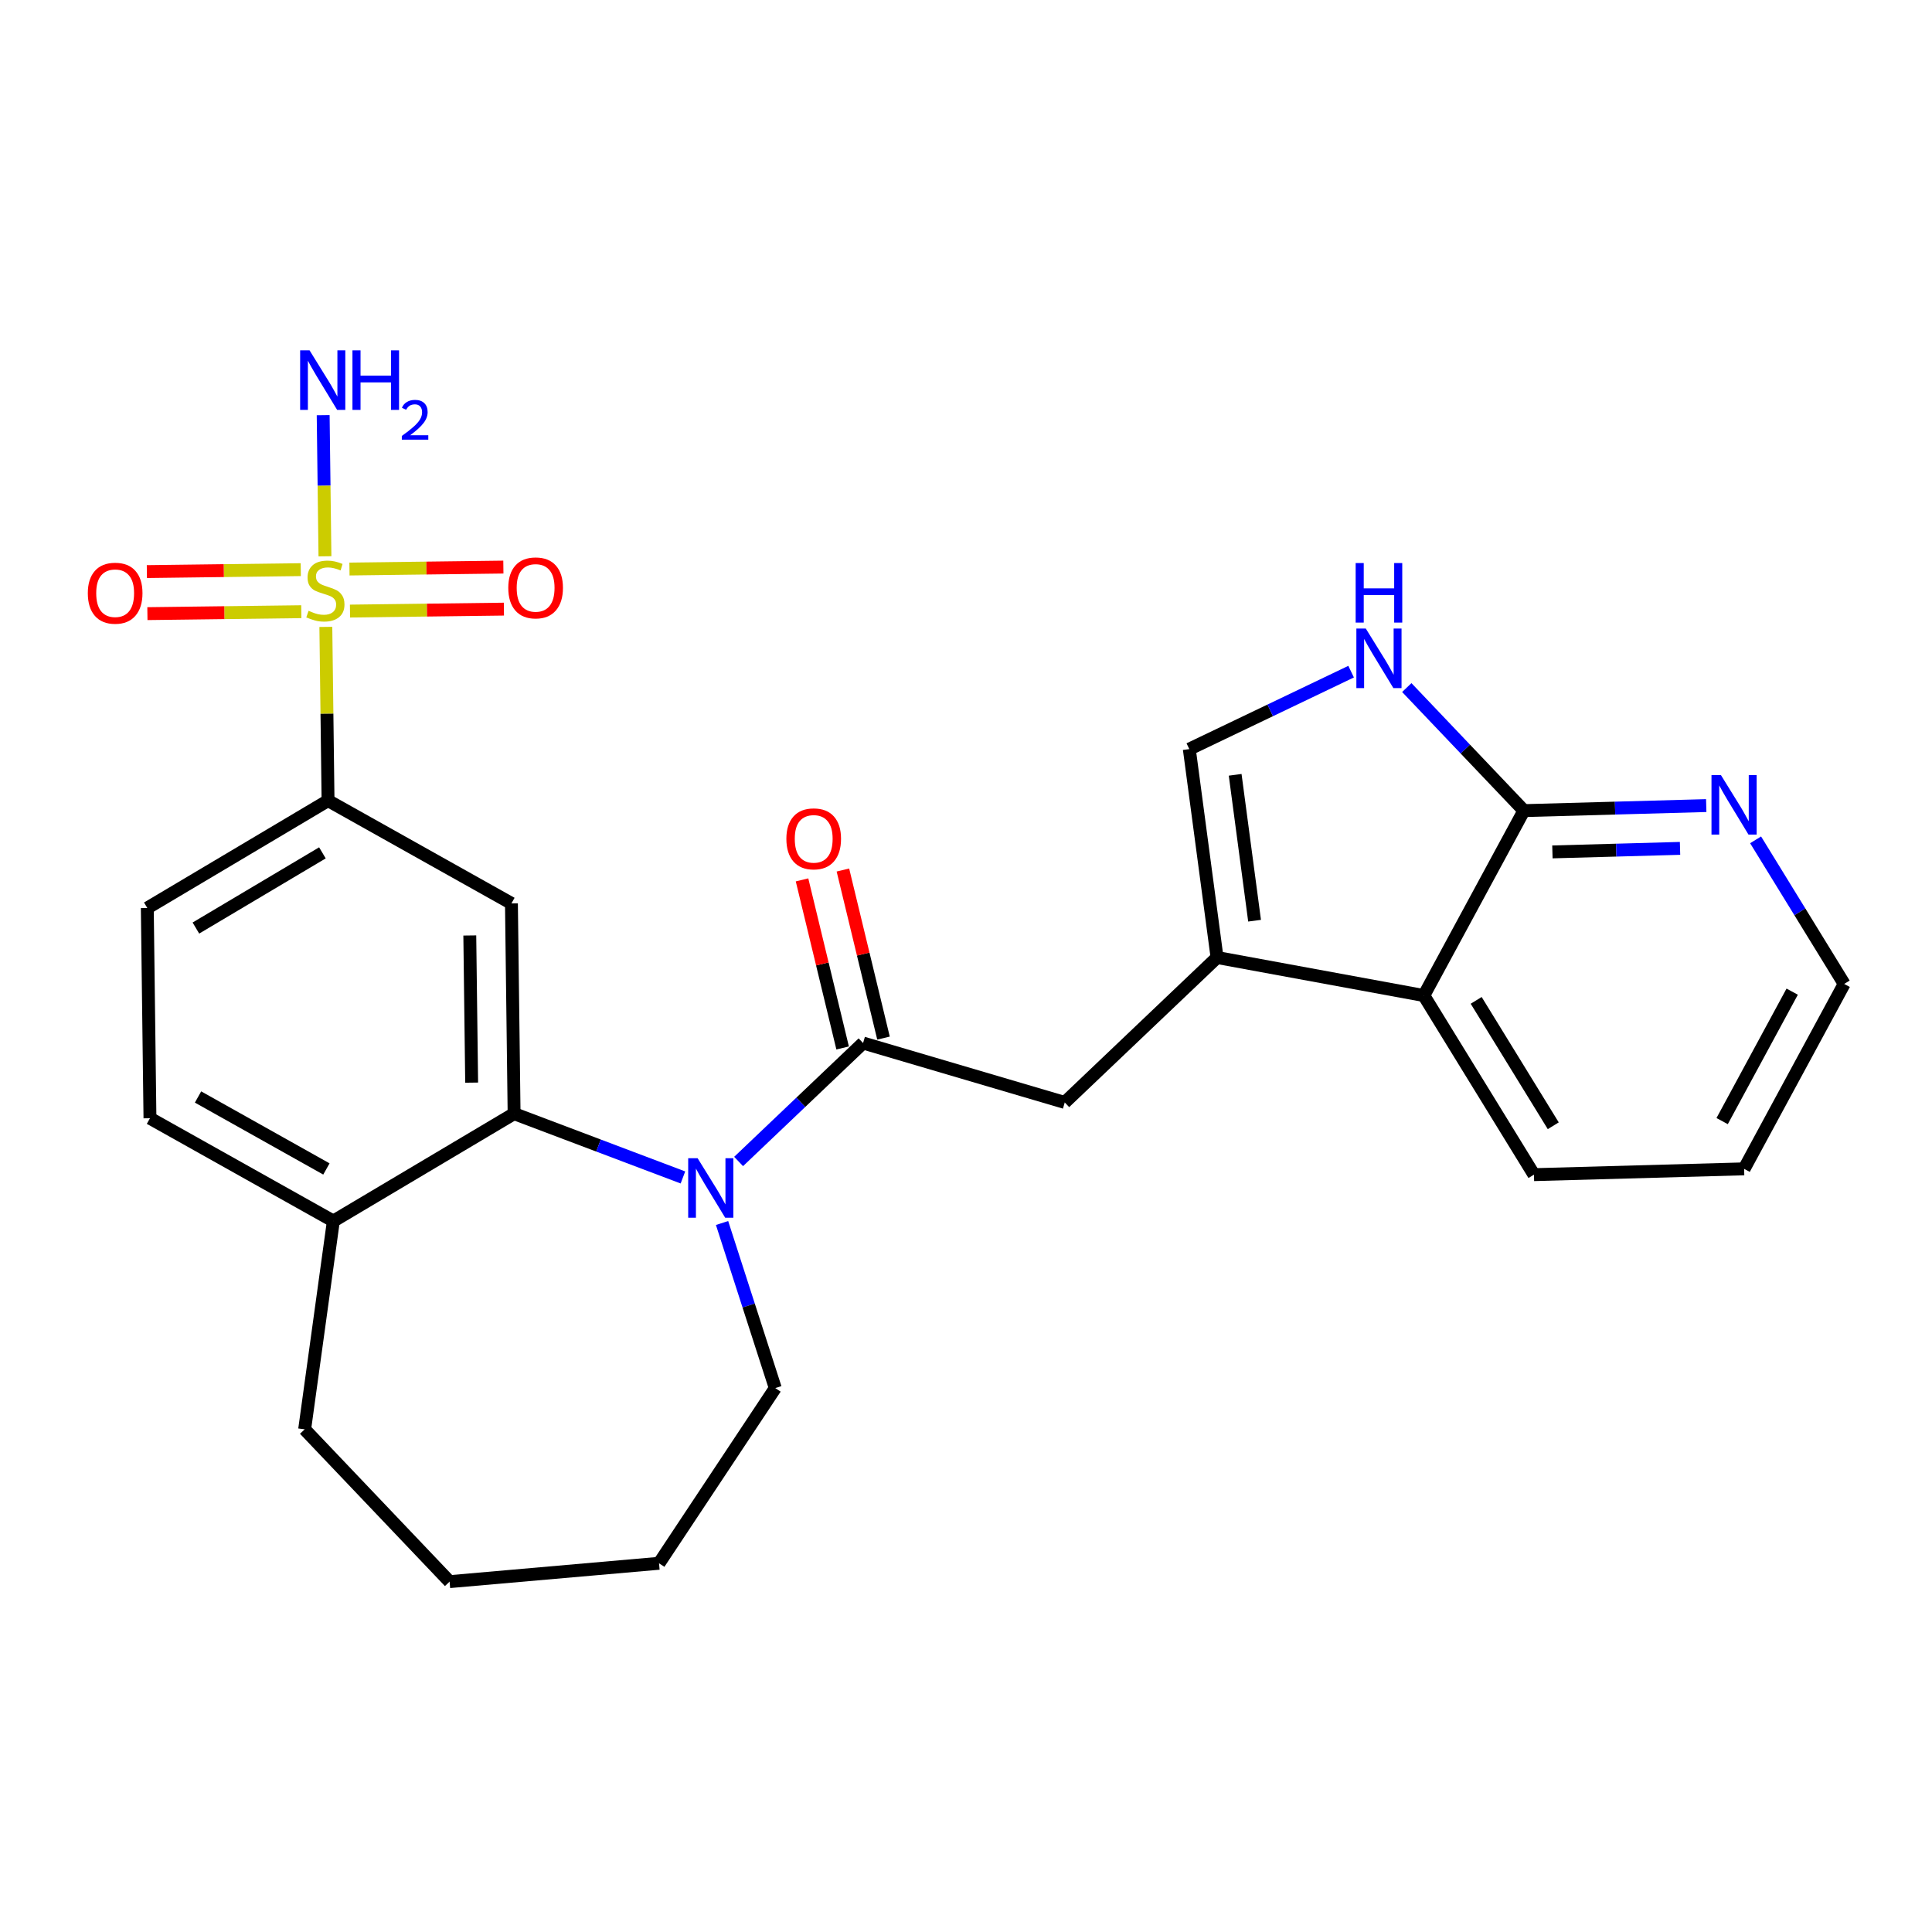 <?xml version='1.0' encoding='iso-8859-1'?>
<svg version='1.1' baseProfile='full'
              xmlns='http://www.w3.org/2000/svg'
                      xmlns:rdkit='http://www.rdkit.org/xml'
                      xmlns:xlink='http://www.w3.org/1999/xlink'
                  xml:space='preserve'
width='300px' height='300px' viewBox='0 0 300 300'>
<!-- END OF HEADER -->
<rect style='opacity:1.0;fill:#FFFFFF;stroke:none' width='300' height='300' x='0' y='0'> </rect>
<rect style='opacity:1.0;fill:#FFFFFF;stroke:none' width='300' height='300' x='0' y='0'> </rect>
<path class='bond-0 atom-0 atom-1' d='M 50.182,64.465 L 50.32,75.423' style='fill:none;fill-rule:evenodd;stroke:#0000FF;stroke-width:2.0px;stroke-linecap:butt;stroke-linejoin:miter;stroke-opacity:1' />
<path class='bond-0 atom-0 atom-1' d='M 50.32,75.423 L 50.459,86.381' style='fill:none;fill-rule:evenodd;stroke:#CCCC00;stroke-width:2.0px;stroke-linecap:butt;stroke-linejoin:miter;stroke-opacity:1' />
<path class='bond-1 atom-1 atom-2' d='M 54.347,94.887 L 66.297,94.736' style='fill:none;fill-rule:evenodd;stroke:#CCCC00;stroke-width:2.0px;stroke-linecap:butt;stroke-linejoin:miter;stroke-opacity:1' />
<path class='bond-1 atom-1 atom-2' d='M 66.297,94.736 L 78.246,94.585' style='fill:none;fill-rule:evenodd;stroke:#FF0000;stroke-width:2.0px;stroke-linecap:butt;stroke-linejoin:miter;stroke-opacity:1' />
<path class='bond-1 atom-1 atom-2' d='M 54.265,88.358 L 66.214,88.207' style='fill:none;fill-rule:evenodd;stroke:#CCCC00;stroke-width:2.0px;stroke-linecap:butt;stroke-linejoin:miter;stroke-opacity:1' />
<path class='bond-1 atom-1 atom-2' d='M 66.214,88.207 L 78.163,88.056' style='fill:none;fill-rule:evenodd;stroke:#FF0000;stroke-width:2.0px;stroke-linecap:butt;stroke-linejoin:miter;stroke-opacity:1' />
<path class='bond-2 atom-1 atom-3' d='M 46.704,88.454 L 34.754,88.605' style='fill:none;fill-rule:evenodd;stroke:#CCCC00;stroke-width:2.0px;stroke-linecap:butt;stroke-linejoin:miter;stroke-opacity:1' />
<path class='bond-2 atom-1 atom-3' d='M 34.754,88.605 L 22.805,88.756' style='fill:none;fill-rule:evenodd;stroke:#FF0000;stroke-width:2.0px;stroke-linecap:butt;stroke-linejoin:miter;stroke-opacity:1' />
<path class='bond-2 atom-1 atom-3' d='M 46.786,94.983 L 34.837,95.134' style='fill:none;fill-rule:evenodd;stroke:#CCCC00;stroke-width:2.0px;stroke-linecap:butt;stroke-linejoin:miter;stroke-opacity:1' />
<path class='bond-2 atom-1 atom-3' d='M 34.837,95.134 L 22.888,95.285' style='fill:none;fill-rule:evenodd;stroke:#FF0000;stroke-width:2.0px;stroke-linecap:butt;stroke-linejoin:miter;stroke-opacity:1' />
<path class='bond-3 atom-1 atom-4' d='M 50.597,97.345 L 50.768,110.83' style='fill:none;fill-rule:evenodd;stroke:#CCCC00;stroke-width:2.0px;stroke-linecap:butt;stroke-linejoin:miter;stroke-opacity:1' />
<path class='bond-3 atom-1 atom-4' d='M 50.768,110.83 L 50.938,124.316' style='fill:none;fill-rule:evenodd;stroke:#000000;stroke-width:2.0px;stroke-linecap:butt;stroke-linejoin:miter;stroke-opacity:1' />
<path class='bond-4 atom-4 atom-5' d='M 50.938,124.316 L 22.873,140.996' style='fill:none;fill-rule:evenodd;stroke:#000000;stroke-width:2.0px;stroke-linecap:butt;stroke-linejoin:miter;stroke-opacity:1' />
<path class='bond-4 atom-4 atom-5' d='M 50.065,132.431 L 30.419,144.107' style='fill:none;fill-rule:evenodd;stroke:#000000;stroke-width:2.0px;stroke-linecap:butt;stroke-linejoin:miter;stroke-opacity:1' />
<path class='bond-26 atom-9 atom-4' d='M 79.416,140.281 L 50.938,124.316' style='fill:none;fill-rule:evenodd;stroke:#000000;stroke-width:2.0px;stroke-linecap:butt;stroke-linejoin:miter;stroke-opacity:1' />
<path class='bond-5 atom-5 atom-6' d='M 22.873,140.996 L 23.286,173.641' style='fill:none;fill-rule:evenodd;stroke:#000000;stroke-width:2.0px;stroke-linecap:butt;stroke-linejoin:miter;stroke-opacity:1' />
<path class='bond-6 atom-6 atom-7' d='M 23.286,173.641 L 51.764,189.606' style='fill:none;fill-rule:evenodd;stroke:#000000;stroke-width:2.0px;stroke-linecap:butt;stroke-linejoin:miter;stroke-opacity:1' />
<path class='bond-6 atom-6 atom-7' d='M 30.751,170.34 L 50.685,181.515' style='fill:none;fill-rule:evenodd;stroke:#000000;stroke-width:2.0px;stroke-linecap:butt;stroke-linejoin:miter;stroke-opacity:1' />
<path class='bond-7 atom-7 atom-8' d='M 51.764,189.606 L 79.829,172.926' style='fill:none;fill-rule:evenodd;stroke:#000000;stroke-width:2.0px;stroke-linecap:butt;stroke-linejoin:miter;stroke-opacity:1' />
<path class='bond-28 atom-26 atom-7' d='M 47.306,221.948 L 51.764,189.606' style='fill:none;fill-rule:evenodd;stroke:#000000;stroke-width:2.0px;stroke-linecap:butt;stroke-linejoin:miter;stroke-opacity:1' />
<path class='bond-8 atom-8 atom-9' d='M 79.829,172.926 L 79.416,140.281' style='fill:none;fill-rule:evenodd;stroke:#000000;stroke-width:2.0px;stroke-linecap:butt;stroke-linejoin:miter;stroke-opacity:1' />
<path class='bond-8 atom-8 atom-9' d='M 73.238,168.111 L 72.949,145.26' style='fill:none;fill-rule:evenodd;stroke:#000000;stroke-width:2.0px;stroke-linecap:butt;stroke-linejoin:miter;stroke-opacity:1' />
<path class='bond-9 atom-8 atom-10' d='M 79.829,172.926 L 92.937,177.88' style='fill:none;fill-rule:evenodd;stroke:#000000;stroke-width:2.0px;stroke-linecap:butt;stroke-linejoin:miter;stroke-opacity:1' />
<path class='bond-9 atom-8 atom-10' d='M 92.937,177.88 L 106.045,182.834' style='fill:none;fill-rule:evenodd;stroke:#0000FF;stroke-width:2.0px;stroke-linecap:butt;stroke-linejoin:miter;stroke-opacity:1' />
<path class='bond-10 atom-10 atom-11' d='M 114.691,180.354 L 124.354,171.158' style='fill:none;fill-rule:evenodd;stroke:#0000FF;stroke-width:2.0px;stroke-linecap:butt;stroke-linejoin:miter;stroke-opacity:1' />
<path class='bond-10 atom-10 atom-11' d='M 124.354,171.158 L 134.018,161.961' style='fill:none;fill-rule:evenodd;stroke:#000000;stroke-width:2.0px;stroke-linecap:butt;stroke-linejoin:miter;stroke-opacity:1' />
<path class='bond-22 atom-10 atom-23' d='M 112.121,189.907 L 116.253,202.724' style='fill:none;fill-rule:evenodd;stroke:#0000FF;stroke-width:2.0px;stroke-linecap:butt;stroke-linejoin:miter;stroke-opacity:1' />
<path class='bond-22 atom-10 atom-23' d='M 116.253,202.724 L 120.385,215.541' style='fill:none;fill-rule:evenodd;stroke:#000000;stroke-width:2.0px;stroke-linecap:butt;stroke-linejoin:miter;stroke-opacity:1' />
<path class='bond-11 atom-11 atom-12' d='M 137.191,161.195 L 134.039,148.145' style='fill:none;fill-rule:evenodd;stroke:#000000;stroke-width:2.0px;stroke-linecap:butt;stroke-linejoin:miter;stroke-opacity:1' />
<path class='bond-11 atom-11 atom-12' d='M 134.039,148.145 L 130.886,135.095' style='fill:none;fill-rule:evenodd;stroke:#FF0000;stroke-width:2.0px;stroke-linecap:butt;stroke-linejoin:miter;stroke-opacity:1' />
<path class='bond-11 atom-11 atom-12' d='M 130.844,162.728 L 127.692,149.678' style='fill:none;fill-rule:evenodd;stroke:#000000;stroke-width:2.0px;stroke-linecap:butt;stroke-linejoin:miter;stroke-opacity:1' />
<path class='bond-11 atom-11 atom-12' d='M 127.692,149.678 L 124.539,136.628' style='fill:none;fill-rule:evenodd;stroke:#FF0000;stroke-width:2.0px;stroke-linecap:butt;stroke-linejoin:miter;stroke-opacity:1' />
<path class='bond-12 atom-11 atom-13' d='M 134.018,161.961 L 165.334,171.189' style='fill:none;fill-rule:evenodd;stroke:#000000;stroke-width:2.0px;stroke-linecap:butt;stroke-linejoin:miter;stroke-opacity:1' />
<path class='bond-13 atom-13 atom-14' d='M 165.334,171.189 L 188.984,148.682' style='fill:none;fill-rule:evenodd;stroke:#000000;stroke-width:2.0px;stroke-linecap:butt;stroke-linejoin:miter;stroke-opacity:1' />
<path class='bond-14 atom-14 atom-15' d='M 188.984,148.682 L 184.676,116.32' style='fill:none;fill-rule:evenodd;stroke:#000000;stroke-width:2.0px;stroke-linecap:butt;stroke-linejoin:miter;stroke-opacity:1' />
<path class='bond-14 atom-14 atom-15' d='M 194.81,142.966 L 191.795,120.313' style='fill:none;fill-rule:evenodd;stroke:#000000;stroke-width:2.0px;stroke-linecap:butt;stroke-linejoin:miter;stroke-opacity:1' />
<path class='bond-27 atom-22 atom-14' d='M 221.093,154.586 L 188.984,148.682' style='fill:none;fill-rule:evenodd;stroke:#000000;stroke-width:2.0px;stroke-linecap:butt;stroke-linejoin:miter;stroke-opacity:1' />
<path class='bond-15 atom-15 atom-16' d='M 184.676,116.32 L 197.239,110.306' style='fill:none;fill-rule:evenodd;stroke:#000000;stroke-width:2.0px;stroke-linecap:butt;stroke-linejoin:miter;stroke-opacity:1' />
<path class='bond-15 atom-15 atom-16' d='M 197.239,110.306 L 209.801,104.292' style='fill:none;fill-rule:evenodd;stroke:#0000FF;stroke-width:2.0px;stroke-linecap:butt;stroke-linejoin:miter;stroke-opacity:1' />
<path class='bond-16 atom-16 atom-17' d='M 218.446,106.765 L 227.538,116.319' style='fill:none;fill-rule:evenodd;stroke:#0000FF;stroke-width:2.0px;stroke-linecap:butt;stroke-linejoin:miter;stroke-opacity:1' />
<path class='bond-16 atom-16 atom-17' d='M 227.538,116.319 L 236.631,125.873' style='fill:none;fill-rule:evenodd;stroke:#000000;stroke-width:2.0px;stroke-linecap:butt;stroke-linejoin:miter;stroke-opacity:1' />
<path class='bond-17 atom-17 atom-18' d='M 236.631,125.873 L 250.787,125.482' style='fill:none;fill-rule:evenodd;stroke:#000000;stroke-width:2.0px;stroke-linecap:butt;stroke-linejoin:miter;stroke-opacity:1' />
<path class='bond-17 atom-17 atom-18' d='M 250.787,125.482 L 264.943,125.091' style='fill:none;fill-rule:evenodd;stroke:#0000FF;stroke-width:2.0px;stroke-linecap:butt;stroke-linejoin:miter;stroke-opacity:1' />
<path class='bond-17 atom-17 atom-18' d='M 241.058,132.283 L 250.967,132.009' style='fill:none;fill-rule:evenodd;stroke:#000000;stroke-width:2.0px;stroke-linecap:butt;stroke-linejoin:miter;stroke-opacity:1' />
<path class='bond-17 atom-17 atom-18' d='M 250.967,132.009 L 260.876,131.735' style='fill:none;fill-rule:evenodd;stroke:#0000FF;stroke-width:2.0px;stroke-linecap:butt;stroke-linejoin:miter;stroke-opacity:1' />
<path class='bond-29 atom-22 atom-17' d='M 221.093,154.586 L 236.631,125.873' style='fill:none;fill-rule:evenodd;stroke:#000000;stroke-width:2.0px;stroke-linecap:butt;stroke-linejoin:miter;stroke-opacity:1' />
<path class='bond-18 atom-18 atom-19' d='M 272.609,130.411 L 279.487,141.597' style='fill:none;fill-rule:evenodd;stroke:#0000FF;stroke-width:2.0px;stroke-linecap:butt;stroke-linejoin:miter;stroke-opacity:1' />
<path class='bond-18 atom-18 atom-19' d='M 279.487,141.597 L 286.364,152.784' style='fill:none;fill-rule:evenodd;stroke:#000000;stroke-width:2.0px;stroke-linecap:butt;stroke-linejoin:miter;stroke-opacity:1' />
<path class='bond-19 atom-19 atom-20' d='M 286.364,152.784 L 270.826,181.497' style='fill:none;fill-rule:evenodd;stroke:#000000;stroke-width:2.0px;stroke-linecap:butt;stroke-linejoin:miter;stroke-opacity:1' />
<path class='bond-19 atom-19 atom-20' d='M 278.29,153.984 L 267.414,174.083' style='fill:none;fill-rule:evenodd;stroke:#000000;stroke-width:2.0px;stroke-linecap:butt;stroke-linejoin:miter;stroke-opacity:1' />
<path class='bond-20 atom-20 atom-21' d='M 270.826,181.497 L 238.191,182.399' style='fill:none;fill-rule:evenodd;stroke:#000000;stroke-width:2.0px;stroke-linecap:butt;stroke-linejoin:miter;stroke-opacity:1' />
<path class='bond-21 atom-21 atom-22' d='M 238.191,182.399 L 221.093,154.586' style='fill:none;fill-rule:evenodd;stroke:#000000;stroke-width:2.0px;stroke-linecap:butt;stroke-linejoin:miter;stroke-opacity:1' />
<path class='bond-21 atom-21 atom-22' d='M 241.189,174.807 L 229.22,155.338' style='fill:none;fill-rule:evenodd;stroke:#000000;stroke-width:2.0px;stroke-linecap:butt;stroke-linejoin:miter;stroke-opacity:1' />
<path class='bond-23 atom-23 atom-24' d='M 120.385,215.541 L 102.336,242.746' style='fill:none;fill-rule:evenodd;stroke:#000000;stroke-width:2.0px;stroke-linecap:butt;stroke-linejoin:miter;stroke-opacity:1' />
<path class='bond-24 atom-24 atom-25' d='M 102.336,242.746 L 69.813,245.597' style='fill:none;fill-rule:evenodd;stroke:#000000;stroke-width:2.0px;stroke-linecap:butt;stroke-linejoin:miter;stroke-opacity:1' />
<path class='bond-25 atom-25 atom-26' d='M 69.813,245.597 L 47.306,221.948' style='fill:none;fill-rule:evenodd;stroke:#000000;stroke-width:2.0px;stroke-linecap:butt;stroke-linejoin:miter;stroke-opacity:1' />
<path  class='atom-0' d='M 48.069 54.403
L 51.099 59.3
Q 51.399 59.783, 51.882 60.658
Q 52.365 61.533, 52.392 61.585
L 52.392 54.403
L 53.619 54.403
L 53.619 63.648
L 52.352 63.648
L 49.101 58.294
Q 48.722 57.667, 48.317 56.949
Q 47.925 56.231, 47.808 56.009
L 47.808 63.648
L 46.606 63.648
L 46.606 54.403
L 48.069 54.403
' fill='#0000FF'/>
<path  class='atom-0' d='M 54.729 54.403
L 55.983 54.403
L 55.983 58.334
L 60.71 58.334
L 60.71 54.403
L 61.964 54.403
L 61.964 63.648
L 60.71 63.648
L 60.71 59.378
L 55.983 59.378
L 55.983 63.648
L 54.729 63.648
L 54.729 54.403
' fill='#0000FF'/>
<path  class='atom-0' d='M 62.412 63.324
Q 62.636 62.747, 63.171 62.428
Q 63.705 62.1, 64.446 62.1
Q 65.368 62.1, 65.885 62.6
Q 66.403 63.1, 66.403 63.988
Q 66.403 64.893, 65.73 65.737
Q 65.067 66.582, 63.688 67.582
L 66.506 67.582
L 66.506 68.271
L 62.395 68.271
L 62.395 67.694
Q 63.533 66.884, 64.205 66.28
Q 64.886 65.677, 65.213 65.134
Q 65.541 64.591, 65.541 64.031
Q 65.541 63.445, 65.248 63.117
Q 64.955 62.79, 64.446 62.79
Q 63.955 62.79, 63.627 62.988
Q 63.3 63.186, 63.067 63.626
L 62.412 63.324
' fill='#0000FF'/>
<path  class='atom-1' d='M 47.914 94.844
Q 48.018 94.883, 48.449 95.066
Q 48.88 95.249, 49.35 95.366
Q 49.833 95.471, 50.304 95.471
Q 51.178 95.471, 51.688 95.053
Q 52.197 94.622, 52.197 93.878
Q 52.197 93.368, 51.936 93.055
Q 51.688 92.741, 51.296 92.572
Q 50.904 92.402, 50.251 92.206
Q 49.429 91.958, 48.932 91.723
Q 48.449 91.488, 48.097 90.992
Q 47.757 90.495, 47.757 89.659
Q 47.757 88.497, 48.541 87.779
Q 49.337 87.061, 50.904 87.061
Q 51.975 87.061, 53.19 87.57
L 52.889 88.576
Q 51.779 88.118, 50.944 88.118
Q 50.042 88.118, 49.546 88.497
Q 49.05 88.863, 49.063 89.503
Q 49.063 89.999, 49.311 90.299
Q 49.572 90.6, 49.938 90.769
Q 50.317 90.939, 50.944 91.135
Q 51.779 91.396, 52.276 91.657
Q 52.772 91.919, 53.124 92.454
Q 53.49 92.977, 53.49 93.878
Q 53.49 95.157, 52.628 95.85
Q 51.779 96.529, 50.356 96.529
Q 49.533 96.529, 48.906 96.346
Q 48.292 96.176, 47.561 95.876
L 47.914 94.844
' fill='#CCCC00'/>
<path  class='atom-2' d='M 78.926 91.284
Q 78.926 89.064, 80.023 87.823
Q 81.12 86.583, 83.171 86.583
Q 85.221 86.583, 86.318 87.823
Q 87.415 89.064, 87.415 91.284
Q 87.415 93.53, 86.305 94.81
Q 85.195 96.077, 83.171 96.077
Q 81.133 96.077, 80.023 94.81
Q 78.926 93.543, 78.926 91.284
M 83.171 95.032
Q 84.581 95.032, 85.338 94.092
Q 86.109 93.138, 86.109 91.284
Q 86.109 89.469, 85.338 88.555
Q 84.581 87.627, 83.171 87.627
Q 81.76 87.627, 80.99 88.542
Q 80.232 89.456, 80.232 91.284
Q 80.232 93.151, 80.99 94.092
Q 81.76 95.032, 83.171 95.032
' fill='#FF0000'/>
<path  class='atom-3' d='M 13.636 92.109
Q 13.636 89.889, 14.733 88.649
Q 15.83 87.408, 17.881 87.408
Q 19.931 87.408, 21.028 88.649
Q 22.125 89.889, 22.125 92.109
Q 22.125 94.356, 21.015 95.635
Q 19.905 96.902, 17.881 96.902
Q 15.843 96.902, 14.733 95.635
Q 13.636 94.369, 13.636 92.109
M 17.881 95.857
Q 19.291 95.857, 20.048 94.917
Q 20.819 93.964, 20.819 92.109
Q 20.819 90.294, 20.048 89.38
Q 19.291 88.453, 17.881 88.453
Q 16.47 88.453, 15.7 89.367
Q 14.942 90.281, 14.942 92.109
Q 14.942 93.977, 15.7 94.917
Q 16.47 95.857, 17.881 95.857
' fill='#FF0000'/>
<path  class='atom-10' d='M 108.324 179.845
L 111.354 184.742
Q 111.654 185.225, 112.138 186.1
Q 112.621 186.975, 112.647 187.028
L 112.647 179.845
L 113.874 179.845
L 113.874 189.091
L 112.608 189.091
L 109.356 183.737
Q 108.977 183.11, 108.572 182.392
Q 108.181 181.673, 108.063 181.451
L 108.063 189.091
L 106.862 189.091
L 106.862 179.845
L 108.324 179.845
' fill='#0000FF'/>
<path  class='atom-12' d='M 122.107 130.253
Q 122.107 128.033, 123.204 126.792
Q 124.301 125.551, 126.351 125.551
Q 128.401 125.551, 129.498 126.792
Q 130.595 128.033, 130.595 130.253
Q 130.595 132.499, 129.485 133.779
Q 128.375 135.045, 126.351 135.045
Q 124.314 135.045, 123.204 133.779
Q 122.107 132.512, 122.107 130.253
M 126.351 134.001
Q 127.762 134.001, 128.519 133.06
Q 129.289 132.107, 129.289 130.253
Q 129.289 128.437, 128.519 127.523
Q 127.762 126.596, 126.351 126.596
Q 124.941 126.596, 124.17 127.51
Q 123.413 128.424, 123.413 130.253
Q 123.413 132.12, 124.17 133.06
Q 124.941 134.001, 126.351 134.001
' fill='#FF0000'/>
<path  class='atom-16' d='M 212.08 97.6
L 215.11 102.497
Q 215.41 102.98, 215.893 103.855
Q 216.376 104.73, 216.403 104.783
L 216.403 97.6
L 217.63 97.6
L 217.63 106.846
L 216.363 106.846
L 213.112 101.492
Q 212.733 100.865, 212.328 100.147
Q 211.936 99.428, 211.819 99.206
L 211.819 106.846
L 210.617 106.846
L 210.617 97.6
L 212.08 97.6
' fill='#0000FF'/>
<path  class='atom-16' d='M 210.506 87.43
L 211.76 87.43
L 211.76 91.361
L 216.487 91.361
L 216.487 87.43
L 217.741 87.43
L 217.741 96.675
L 216.487 96.675
L 216.487 92.405
L 211.76 92.405
L 211.76 96.675
L 210.506 96.675
L 210.506 87.43
' fill='#0000FF'/>
<path  class='atom-18' d='M 267.222 120.349
L 270.252 125.246
Q 270.552 125.729, 271.035 126.604
Q 271.518 127.479, 271.545 127.531
L 271.545 120.349
L 272.772 120.349
L 272.772 129.595
L 271.505 129.595
L 268.254 124.24
Q 267.875 123.614, 267.47 122.895
Q 267.078 122.177, 266.961 121.955
L 266.961 129.595
L 265.759 129.595
L 265.759 120.349
L 267.222 120.349
' fill='#0000FF'/>
</svg>

